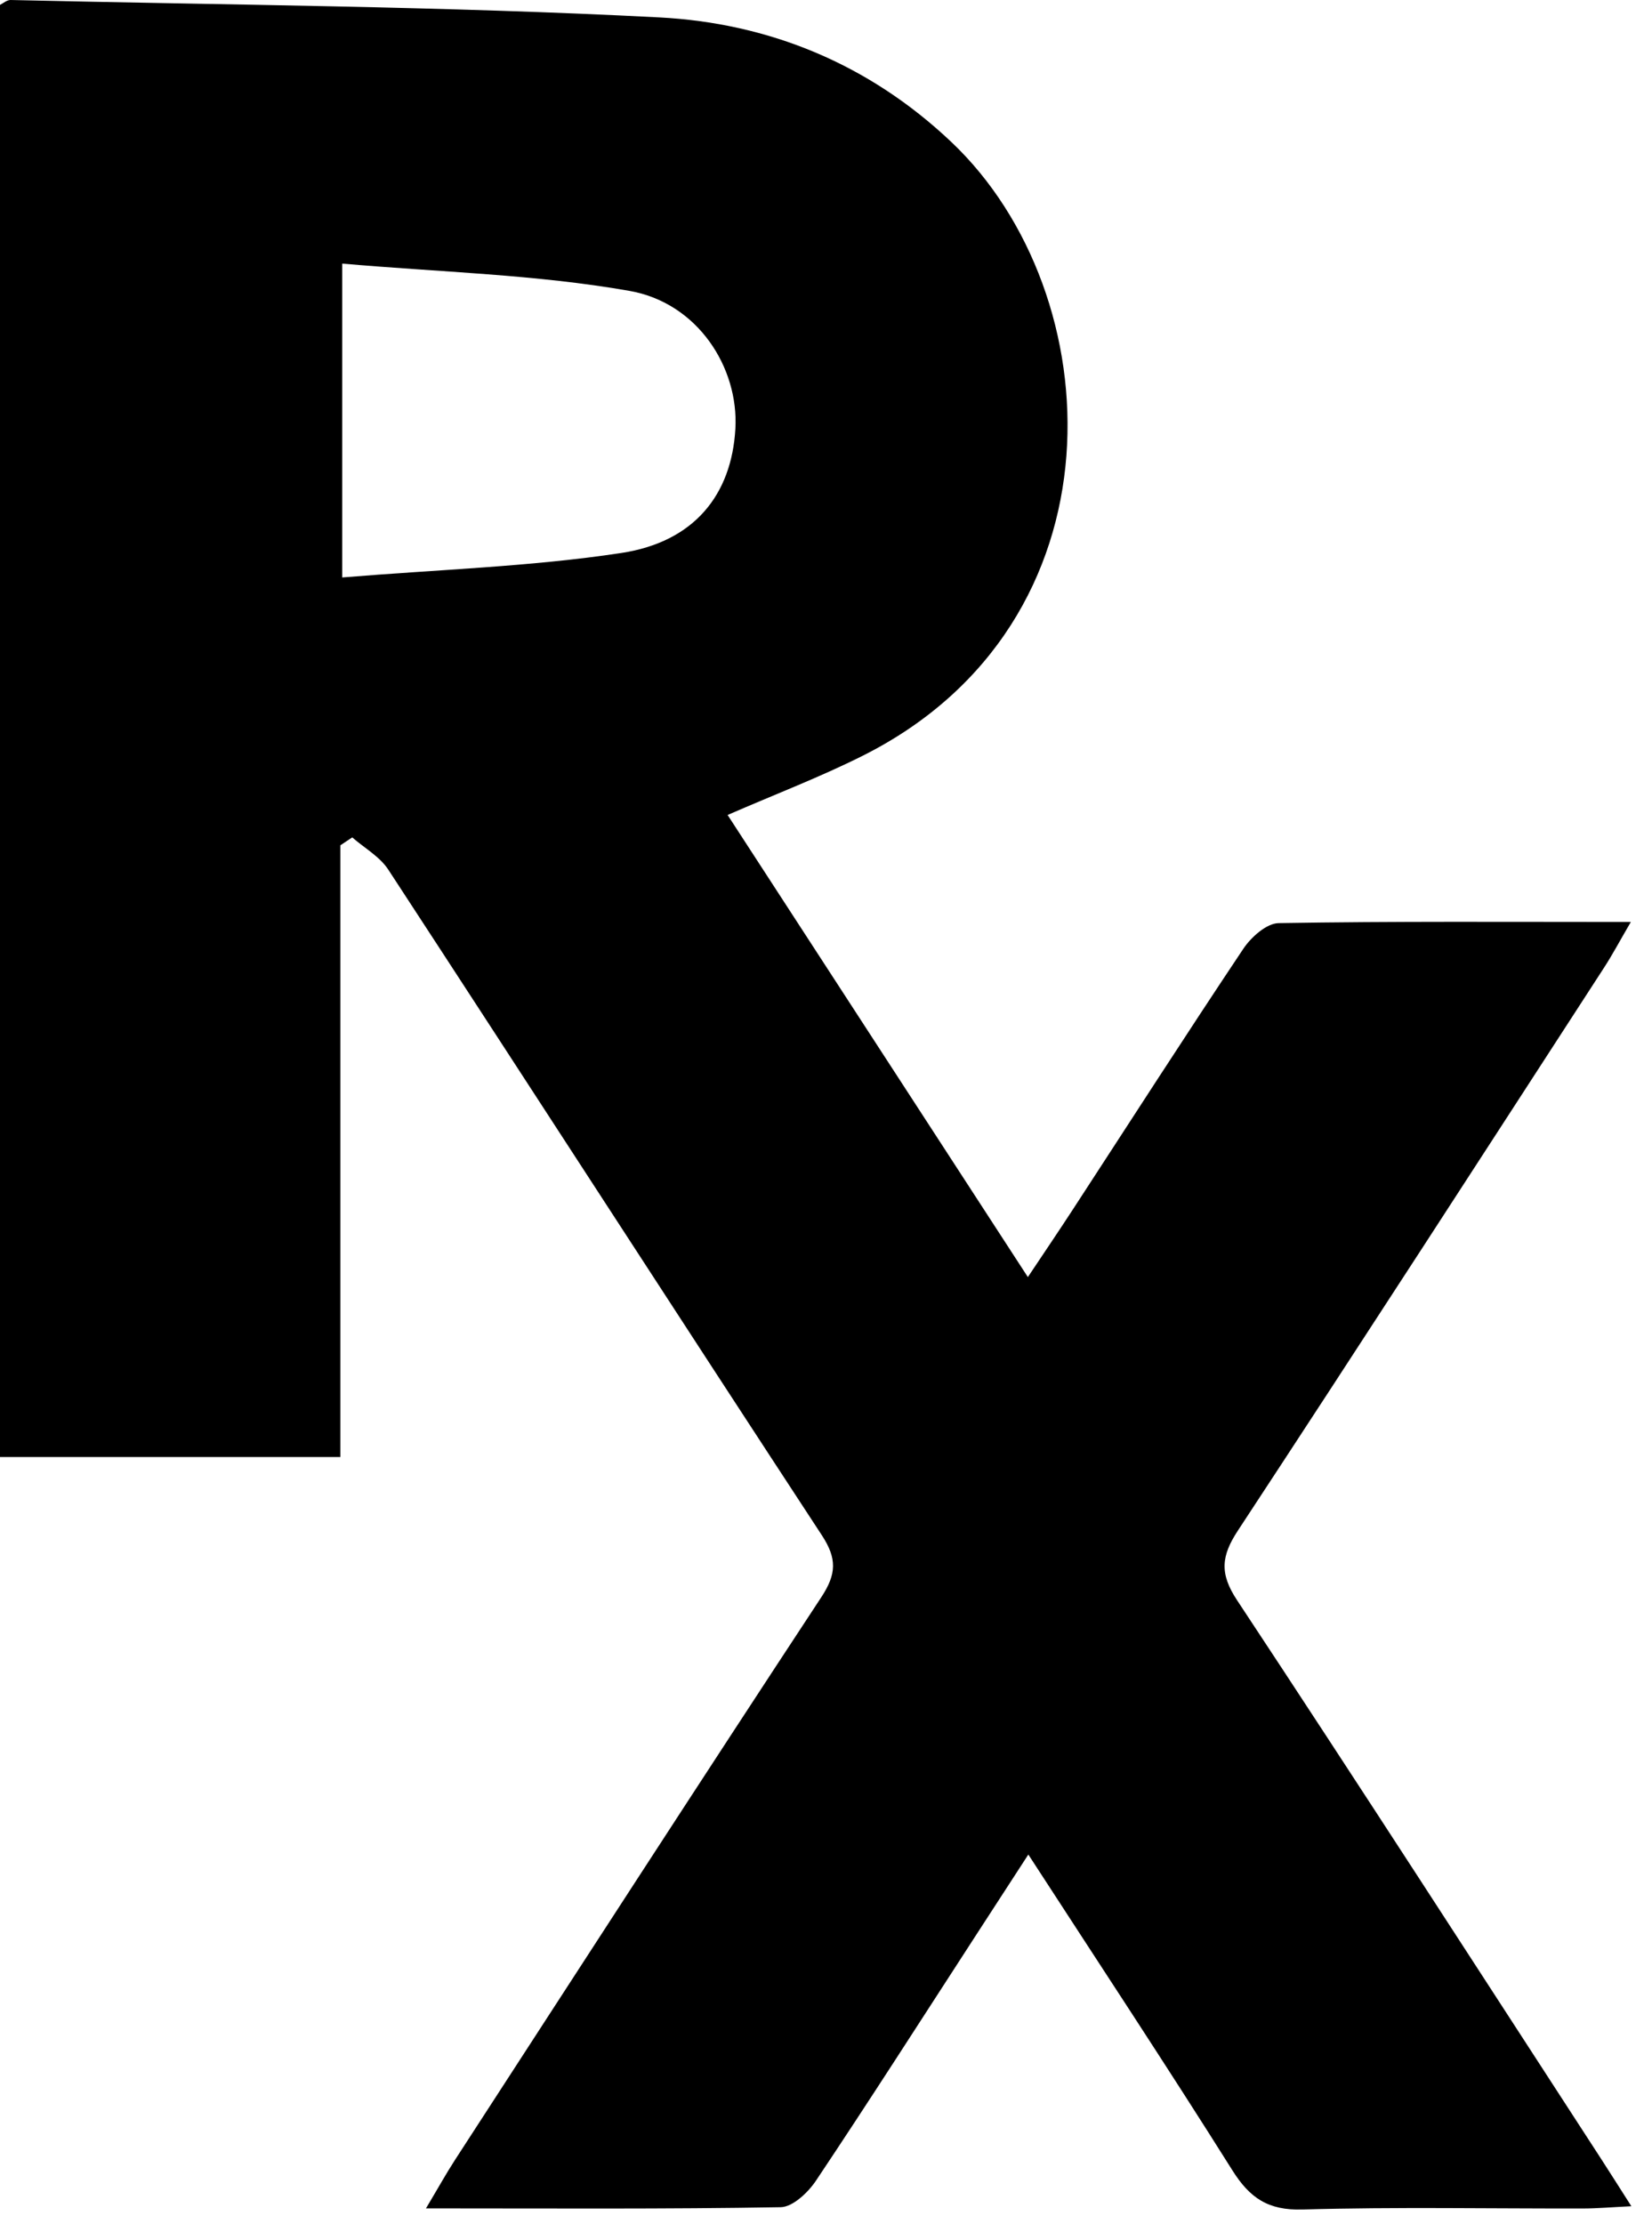 <svg xmlns="http://www.w3.org/2000/svg" width="78" height="105" viewBox="0 0 78 105" fill="none"><path d="M34.355 38.474C39.027 45.662 43.678 52.821 48.531 60.287C49.32 59.105 49.993 58.113 50.648 57.107C53.326 52.999 55.975 48.872 58.7 44.795C59.067 44.244 59.799 43.586 60.371 43.578C65.803 43.486 71.238 43.523 77.001 43.523C76.475 44.422 76.134 45.068 75.738 45.677C69.989 54.544 64.253 63.418 58.45 72.25C57.665 73.445 57.57 74.274 58.407 75.539C64.196 84.298 69.886 93.122 75.605 101.926C76.014 102.555 76.413 103.191 77.026 104.15C76.054 104.196 75.402 104.255 74.75 104.256C70.332 104.265 65.909 104.178 61.492 104.304C59.877 104.351 59.009 103.762 58.186 102.452C55.102 97.549 51.907 92.716 48.553 87.547C47.613 88.996 46.807 90.241 45.998 91.484C43.517 95.308 41.062 99.149 38.529 102.939C38.155 103.499 37.433 104.185 36.861 104.195C31.423 104.29 25.981 104.251 20.112 104.251C20.683 103.296 21.06 102.615 21.483 101.962C27.235 93.097 32.973 84.223 38.782 75.393C39.499 74.302 39.522 73.572 38.804 72.475C31.952 62.018 25.171 51.516 18.332 41.051C17.93 40.437 17.207 40.034 16.631 39.531L16.071 39.904V68.782H0V0.23C0.145 0.16 0.323 -0.003 0.499 5.02048e-05C10.709 0.238 20.927 0.293 31.122 0.821C36.288 1.089 41.014 3.002 44.929 6.714C52.473 13.867 53.235 29.396 40.746 35.67C38.734 36.681 36.618 37.487 34.355 38.472V38.474ZM16.157 27.26C20.741 26.882 25.076 26.751 29.334 26.105C32.798 25.579 34.545 23.335 34.721 20.242C34.886 17.355 32.948 14.3 29.723 13.732C25.306 12.955 20.772 12.848 16.157 12.444V27.26Z" fill="black"></path></svg>